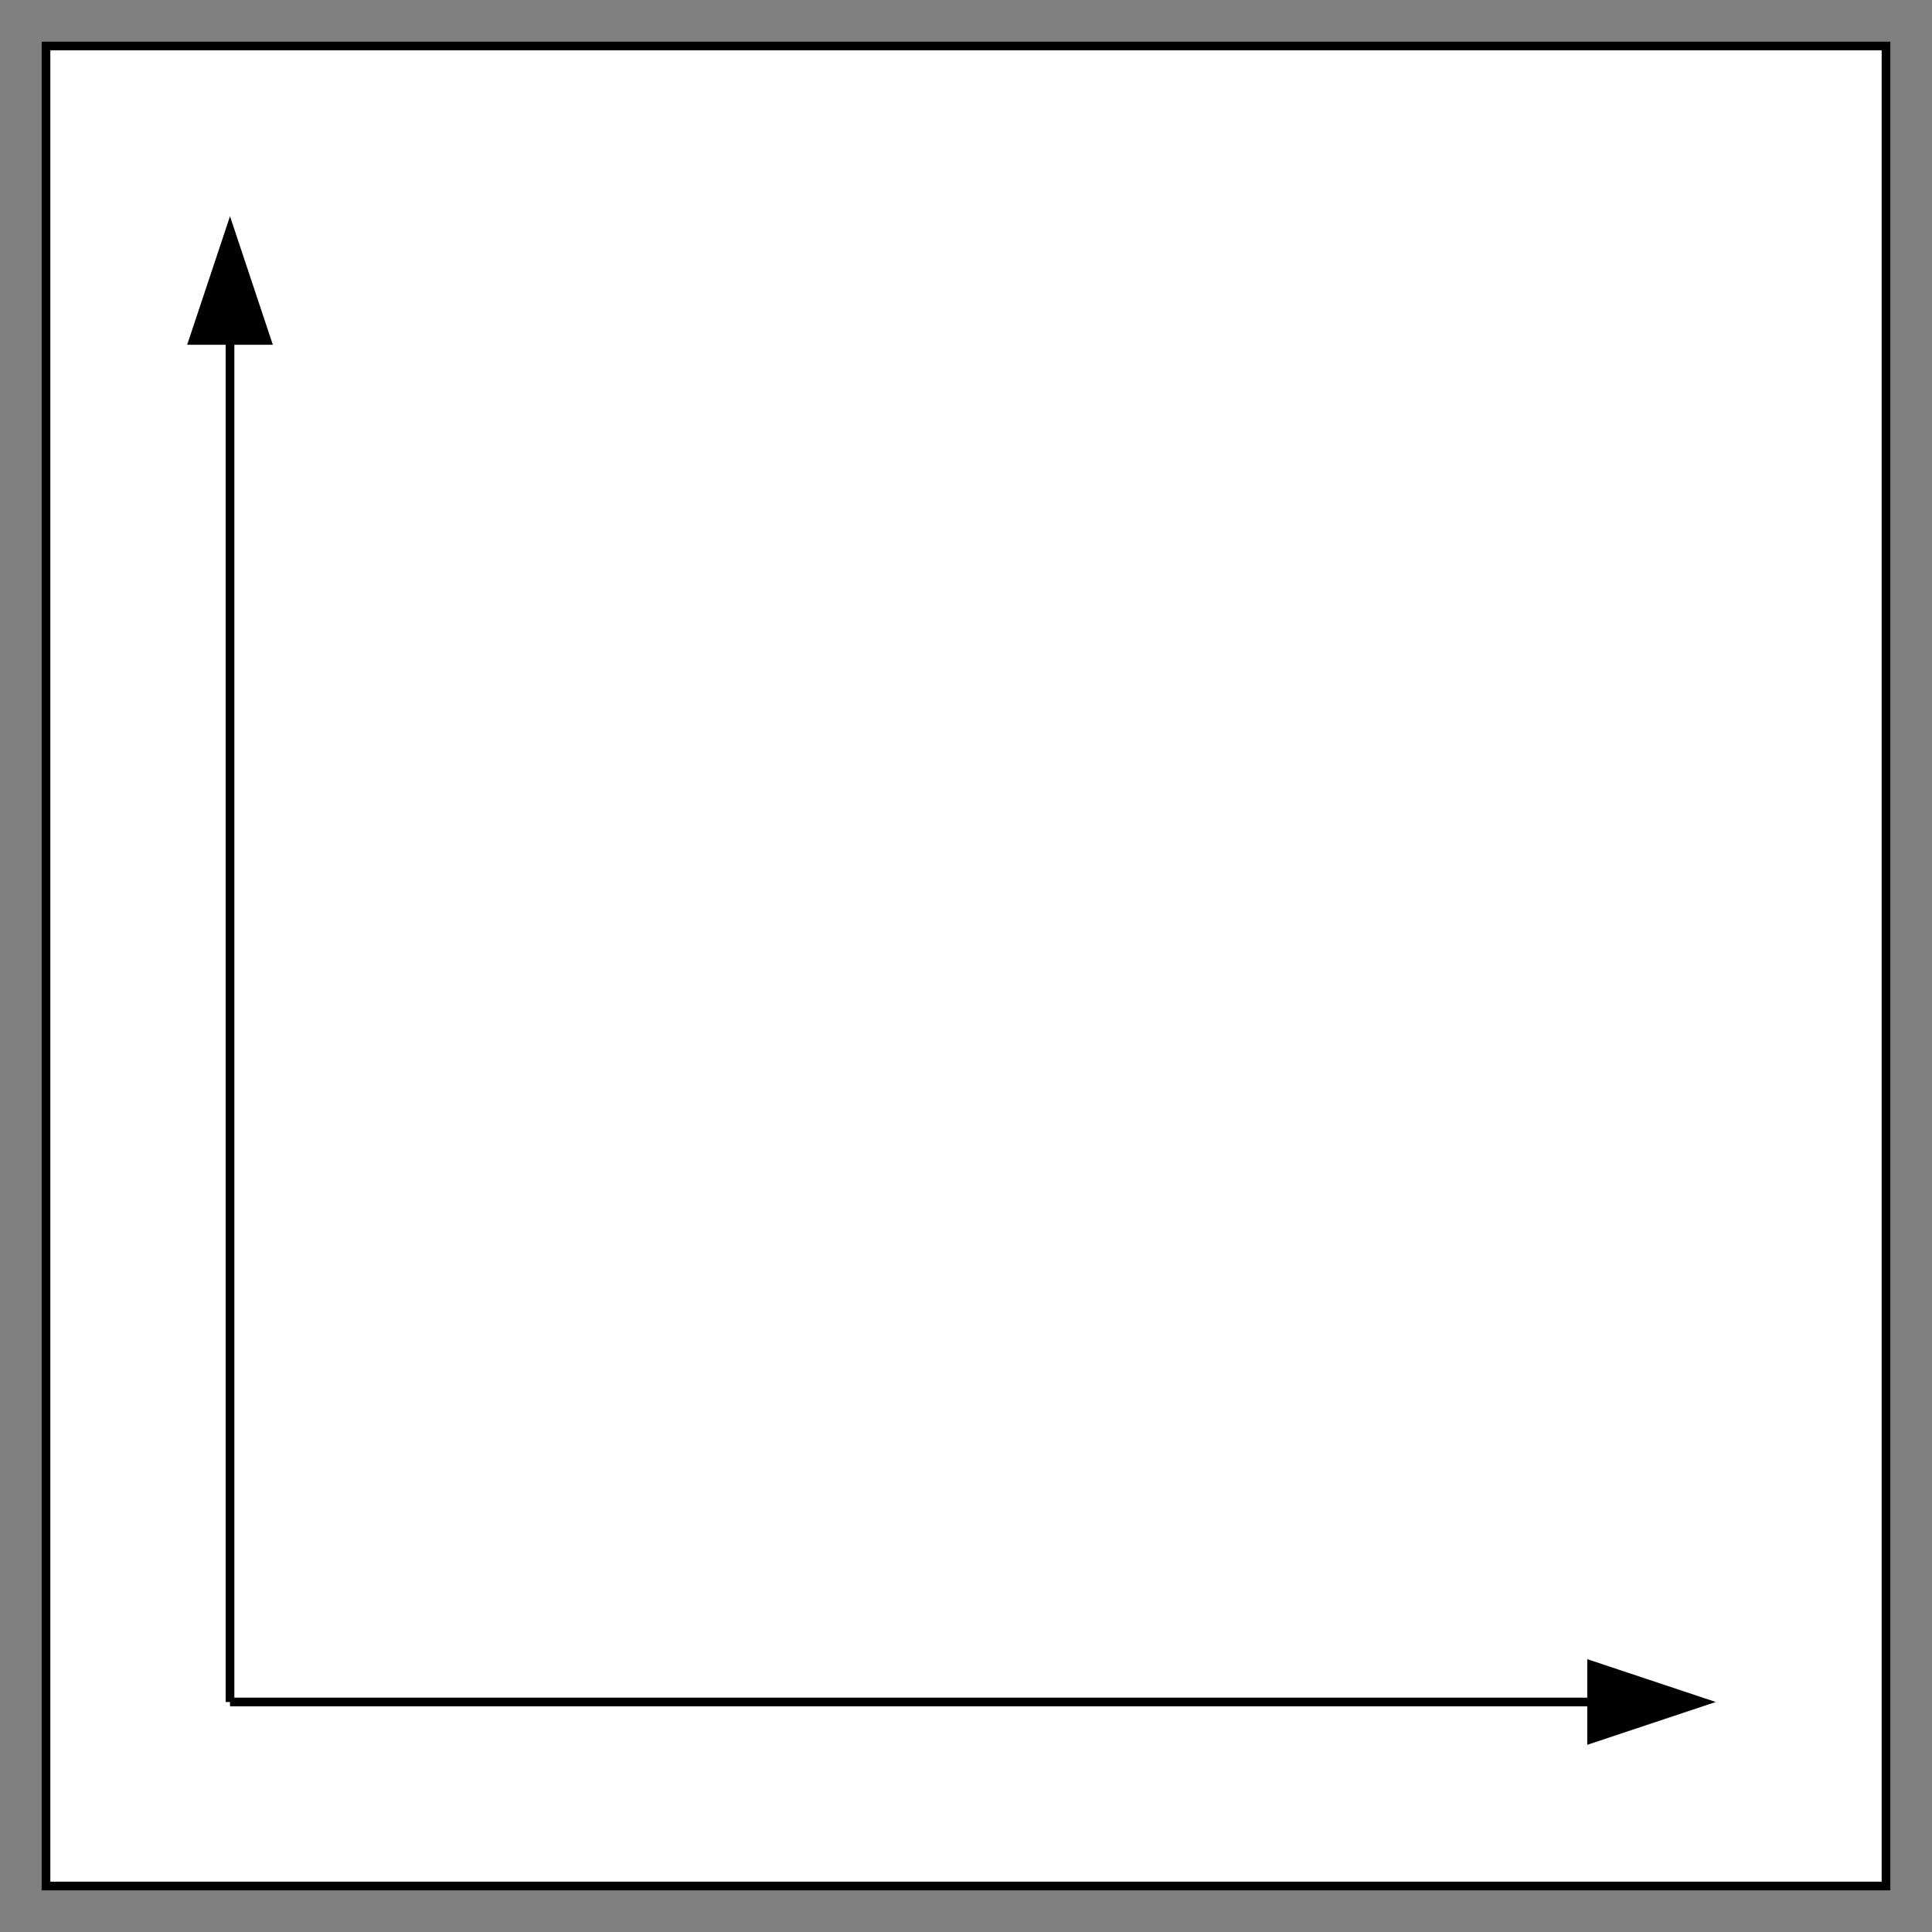<?xml version="1.0" encoding="utf-8" ?>
<svg baseProfile="full" height="210.0" version="1.1" viewBox="0 0 210.0 210.0" width="210.0" xmlns="http://www.w3.org/2000/svg" xmlns:ev="http://www.w3.org/2001/xml-events" xmlns:xlink="http://www.w3.org/1999/xlink"><rect x="0" y="0" width="210.0" height="210.0" fill="#808080" stroke="none"/><defs /><rect fill="rgb(255,255,255)" fill-opacity="1" height="200.0" rx="0.0" ry="0.0" stroke="rgb(0,0,0)" stroke-width="0.25mm" width="200.0" x="5.0" y="5.0" /><defs /><polyline fill="none" fill-opacity="0" points="25.0,185.0 25.0,25.0" stroke="rgb(0,0,0)" stroke-width="0.25mm" /><defs /><polygon fill="rgb(0,0,0)" fill-opacity="1" points="25.0,25.0 21.0,37.0 29.0,37.0 25.0,25.0" stroke="rgb(0,0,0)" stroke-width="0.25mm" /><defs /><polyline fill="none" fill-opacity="0" points="25.0,185.0 185.0,185.0" stroke="rgb(0,0,0)" stroke-width="0.25mm" /><defs /><polygon fill="rgb(0,0,0)" fill-opacity="1" points="185.0,185.0 173.0,181.0 173.0,189.0 185.0,185.0" stroke="rgb(0,0,0)" stroke-width="0.25mm" /><defs /></svg>
